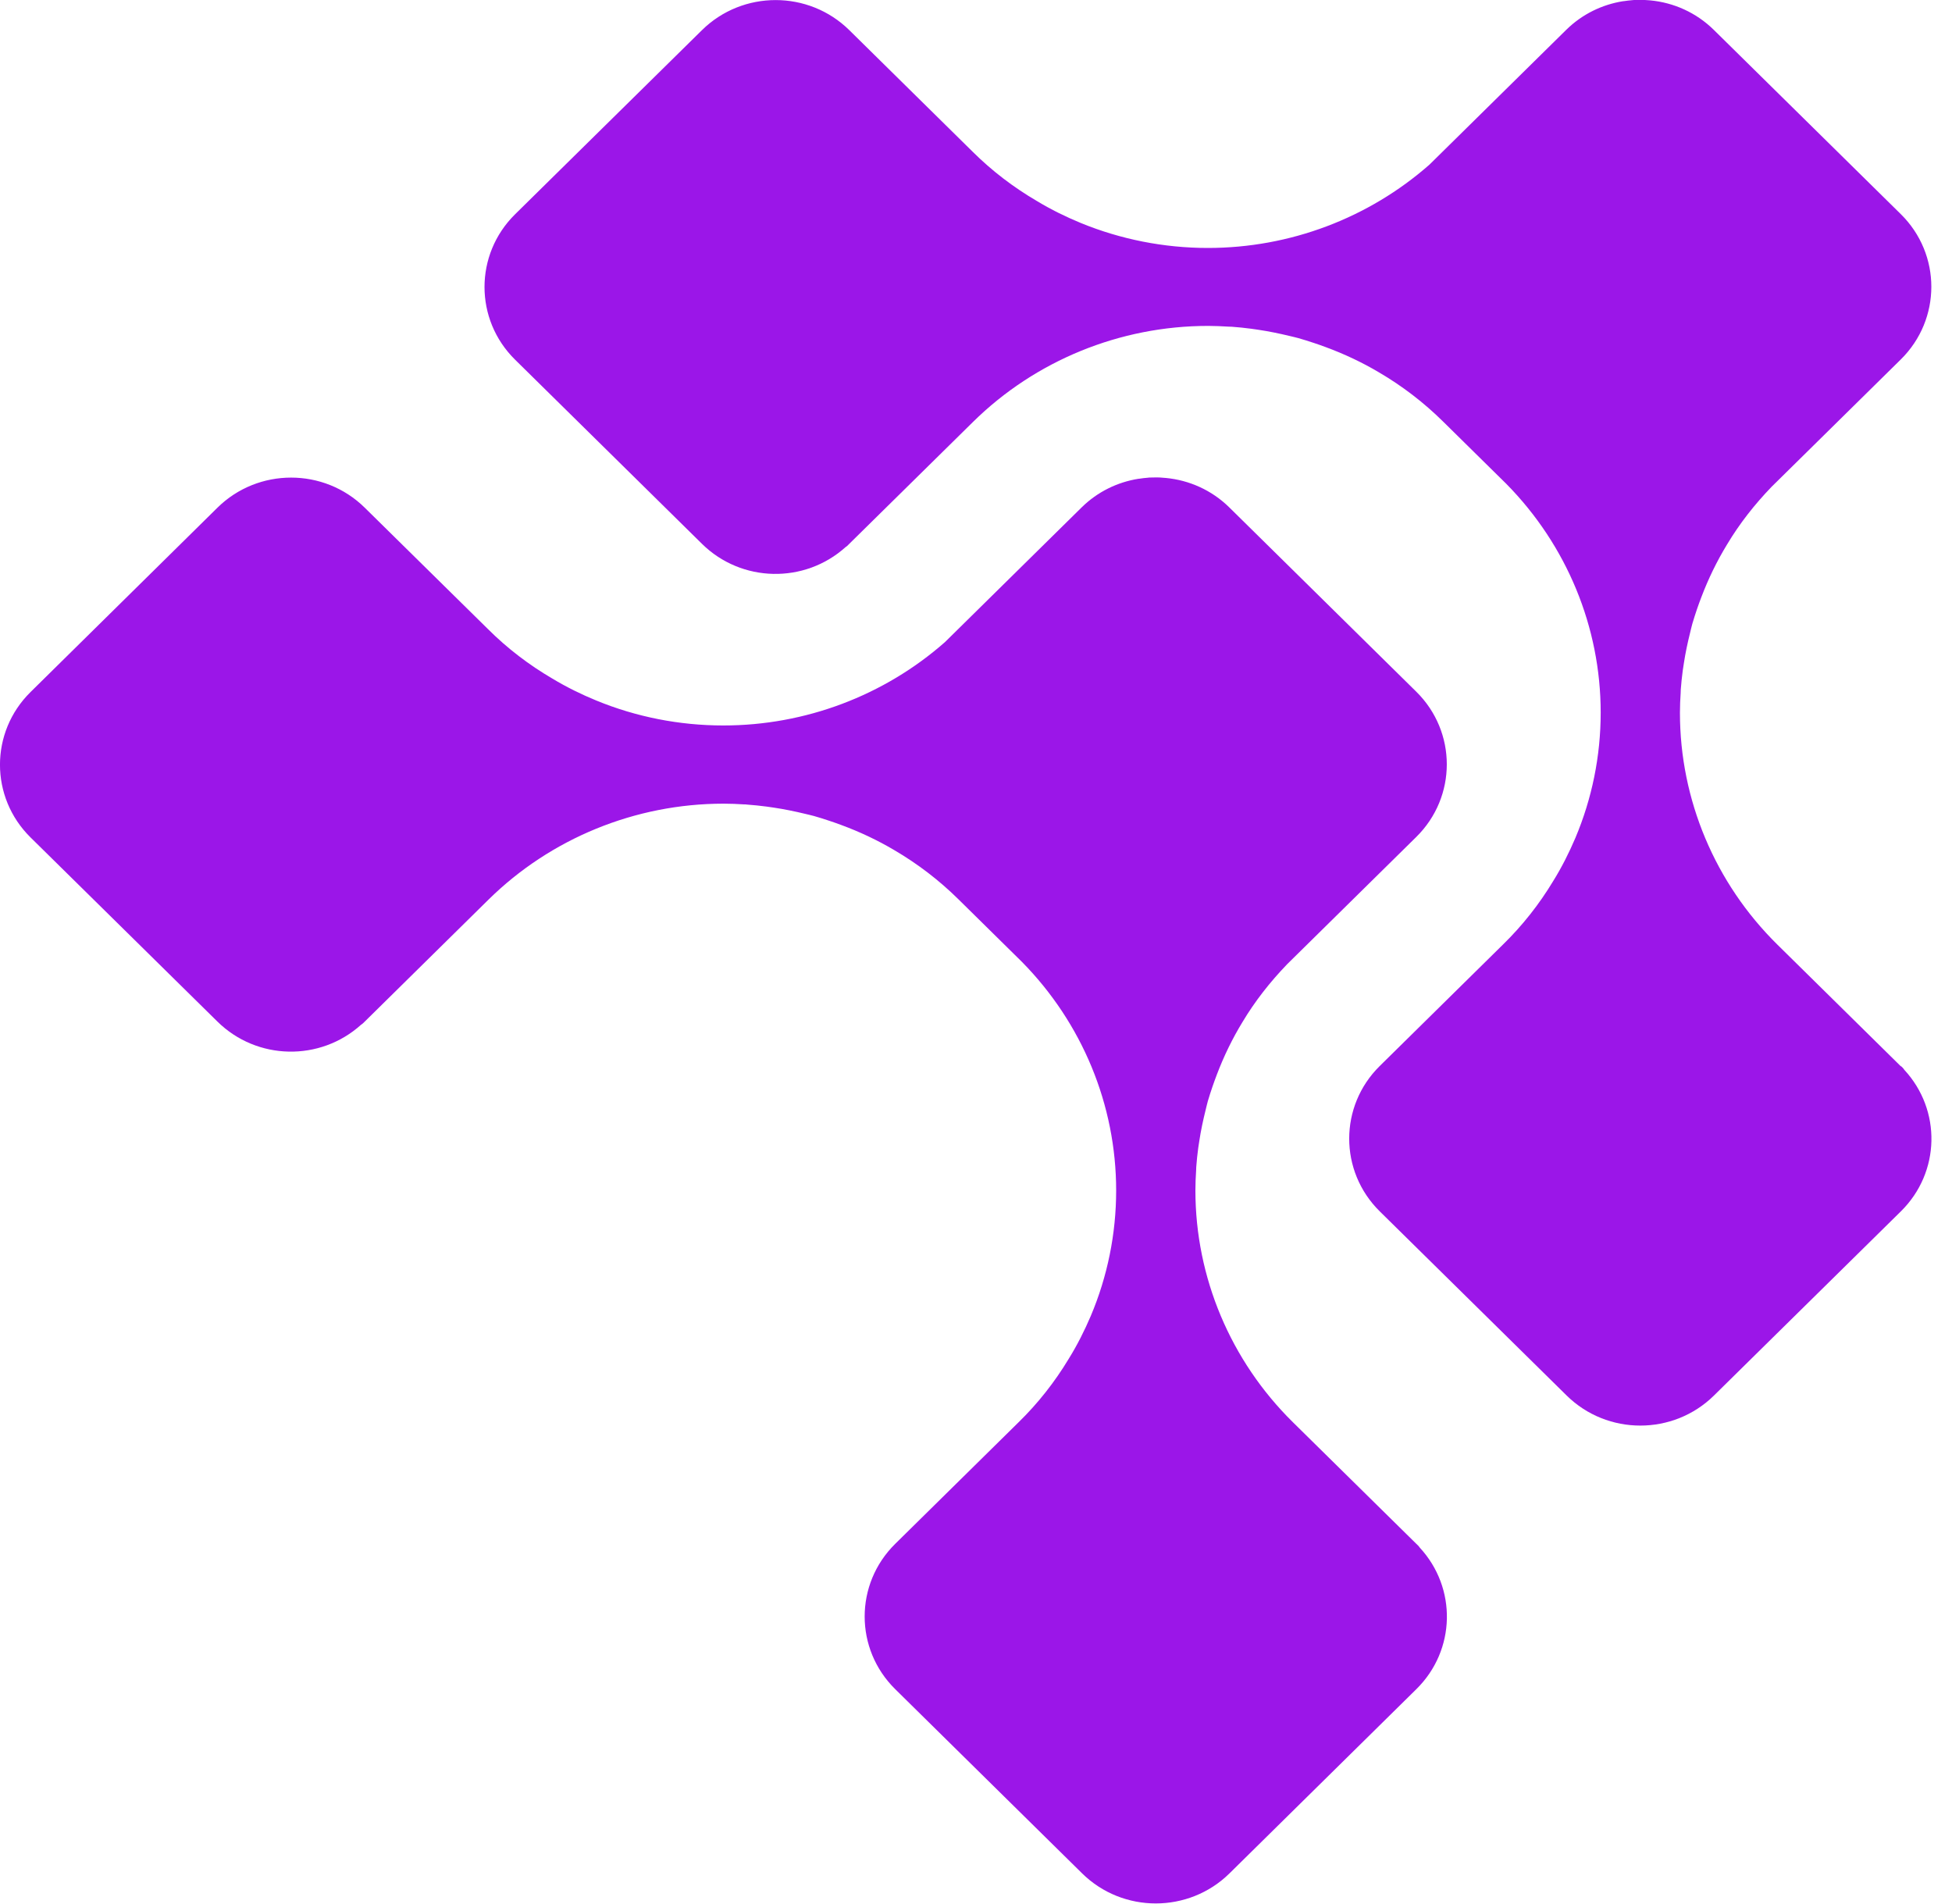 <svg width="40" height="39" viewBox="0 0 40 39" fill="none" xmlns="http://www.w3.org/2000/svg">
<path d="M38.955 21.849L36.421 19.352C35.145 18.095 34.425 16.384 34.425 14.606V14.6C34.425 14.464 34.431 14.328 34.44 14.192C34.44 14.171 34.44 14.149 34.442 14.128C34.451 13.996 34.466 13.865 34.483 13.735C34.489 13.686 34.498 13.639 34.505 13.591C34.537 13.378 34.582 13.168 34.634 12.96C34.649 12.9 34.662 12.838 34.679 12.779C34.709 12.677 34.742 12.575 34.776 12.475C34.804 12.392 34.834 12.312 34.865 12.231C35.007 11.857 35.182 11.496 35.391 11.154C35.645 10.729 35.953 10.336 36.303 9.973L38.951 7.364C39.785 6.541 39.785 5.209 38.951 4.387L35.121 0.614C34.757 0.255 34.293 0.053 33.819 0.008C33.802 0.008 33.782 0.006 33.765 0.004C33.72 -1.17004e-05 33.675 -0.002 33.629 -0.002C33.593 -0.002 33.556 -0.002 33.519 -1.17004e-05C33.493 -1.17004e-05 33.468 -1.17004e-05 33.442 0.004C33.388 0.008 33.334 0.015 33.28 0.023C33.273 0.023 33.265 0.023 33.258 0.025C32.831 0.093 32.422 0.289 32.094 0.612L29.293 3.372C28.047 4.468 26.432 5.08 24.752 5.08C23.849 5.08 22.963 4.903 22.146 4.568C21.837 4.44 21.538 4.294 21.249 4.119C20.77 3.839 20.326 3.501 19.929 3.106L17.404 0.618C16.57 -0.204 15.218 -0.204 14.384 0.618L10.554 4.391C9.72 5.214 9.72 6.546 10.554 7.368L14.384 11.141C15.194 11.94 16.488 11.963 17.327 11.209C17.355 11.192 17.381 11.166 17.404 11.141L19.938 8.645C21.214 7.387 22.95 6.677 24.755 6.677H24.761C24.899 6.677 25.037 6.684 25.175 6.692C25.197 6.692 25.218 6.692 25.24 6.694C25.373 6.703 25.507 6.718 25.639 6.735C25.688 6.741 25.736 6.75 25.785 6.756C26.001 6.788 26.214 6.832 26.426 6.883C26.486 6.898 26.549 6.911 26.609 6.928C26.712 6.958 26.816 6.99 26.917 7.024C27.001 7.051 27.083 7.081 27.165 7.111C27.545 7.251 27.911 7.423 28.258 7.629C28.733 7.907 29.175 8.245 29.571 8.636L30.869 9.915C32.105 11.169 32.801 12.847 32.801 14.6C32.801 15.49 32.622 16.363 32.282 17.168C32.152 17.472 32.004 17.767 31.827 18.052C31.542 18.524 31.199 18.961 30.798 19.352L28.273 21.84C27.439 22.662 27.439 23.994 28.273 24.817L32.103 28.59C32.937 29.412 34.289 29.412 35.123 28.59L38.953 24.817C39.763 24.018 39.787 22.743 39.022 21.917C39.005 21.889 38.979 21.863 38.953 21.84L38.955 21.849Z" fill="#9B16E8"/>
<path d="M29.026 31.632L26.492 29.136C25.216 27.878 24.496 26.168 24.496 24.39V24.383C24.496 24.247 24.502 24.111 24.511 23.975C24.511 23.954 24.511 23.933 24.513 23.912C24.522 23.78 24.537 23.648 24.554 23.518C24.561 23.47 24.569 23.423 24.576 23.374C24.608 23.162 24.653 22.951 24.705 22.743C24.72 22.684 24.733 22.622 24.75 22.562C24.78 22.46 24.813 22.358 24.847 22.259C24.875 22.176 24.906 22.095 24.936 22.014C25.078 21.64 25.253 21.279 25.462 20.937C25.716 20.512 26.025 20.119 26.374 19.756L29.022 17.147C29.856 16.325 29.856 14.993 29.022 14.171L25.192 10.397C24.828 10.038 24.364 9.837 23.89 9.792C23.873 9.792 23.853 9.79 23.836 9.788C23.791 9.783 23.746 9.781 23.7 9.781C23.664 9.781 23.627 9.781 23.59 9.783C23.564 9.783 23.539 9.783 23.513 9.788C23.459 9.792 23.405 9.798 23.351 9.807C23.345 9.807 23.336 9.807 23.329 9.809C22.902 9.877 22.493 10.072 22.165 10.395L19.364 13.155C18.118 14.251 16.503 14.863 14.823 14.863C13.92 14.863 13.034 14.687 12.217 14.351C11.908 14.224 11.609 14.077 11.32 13.903C10.841 13.623 10.397 13.285 10 12.889L7.475 10.402C6.641 9.579 5.289 9.579 4.455 10.402L0.625 14.179C-0.209 15.001 -0.209 16.333 0.625 17.156L4.455 20.929C5.265 21.727 6.559 21.751 7.398 20.995C7.426 20.978 7.452 20.952 7.475 20.929L10.009 18.432C11.285 17.175 13.021 16.465 14.826 16.465H14.832C14.97 16.465 15.108 16.471 15.246 16.48C15.268 16.48 15.289 16.48 15.311 16.484C15.444 16.493 15.578 16.508 15.71 16.525C15.759 16.531 15.807 16.539 15.856 16.546C16.072 16.578 16.285 16.622 16.497 16.673C16.557 16.688 16.619 16.701 16.68 16.718C16.783 16.748 16.887 16.779 16.988 16.814C17.072 16.841 17.154 16.871 17.236 16.901C17.616 17.041 17.982 17.213 18.329 17.419C18.804 17.697 19.246 18.035 19.642 18.426L20.94 19.705C22.176 20.959 22.872 22.637 22.872 24.39C22.872 25.28 22.693 26.153 22.353 26.958C22.223 27.262 22.075 27.557 21.898 27.842C21.613 28.314 21.27 28.751 20.869 29.142L18.344 31.63C17.51 32.452 17.51 33.784 18.344 34.606L22.174 38.38C23.008 39.202 24.36 39.202 25.195 38.38L29.024 34.606C29.834 33.808 29.858 32.533 29.093 31.706C29.076 31.679 29.05 31.653 29.024 31.63L29.026 31.632Z" fill="#9B16E8"/>
</svg>
